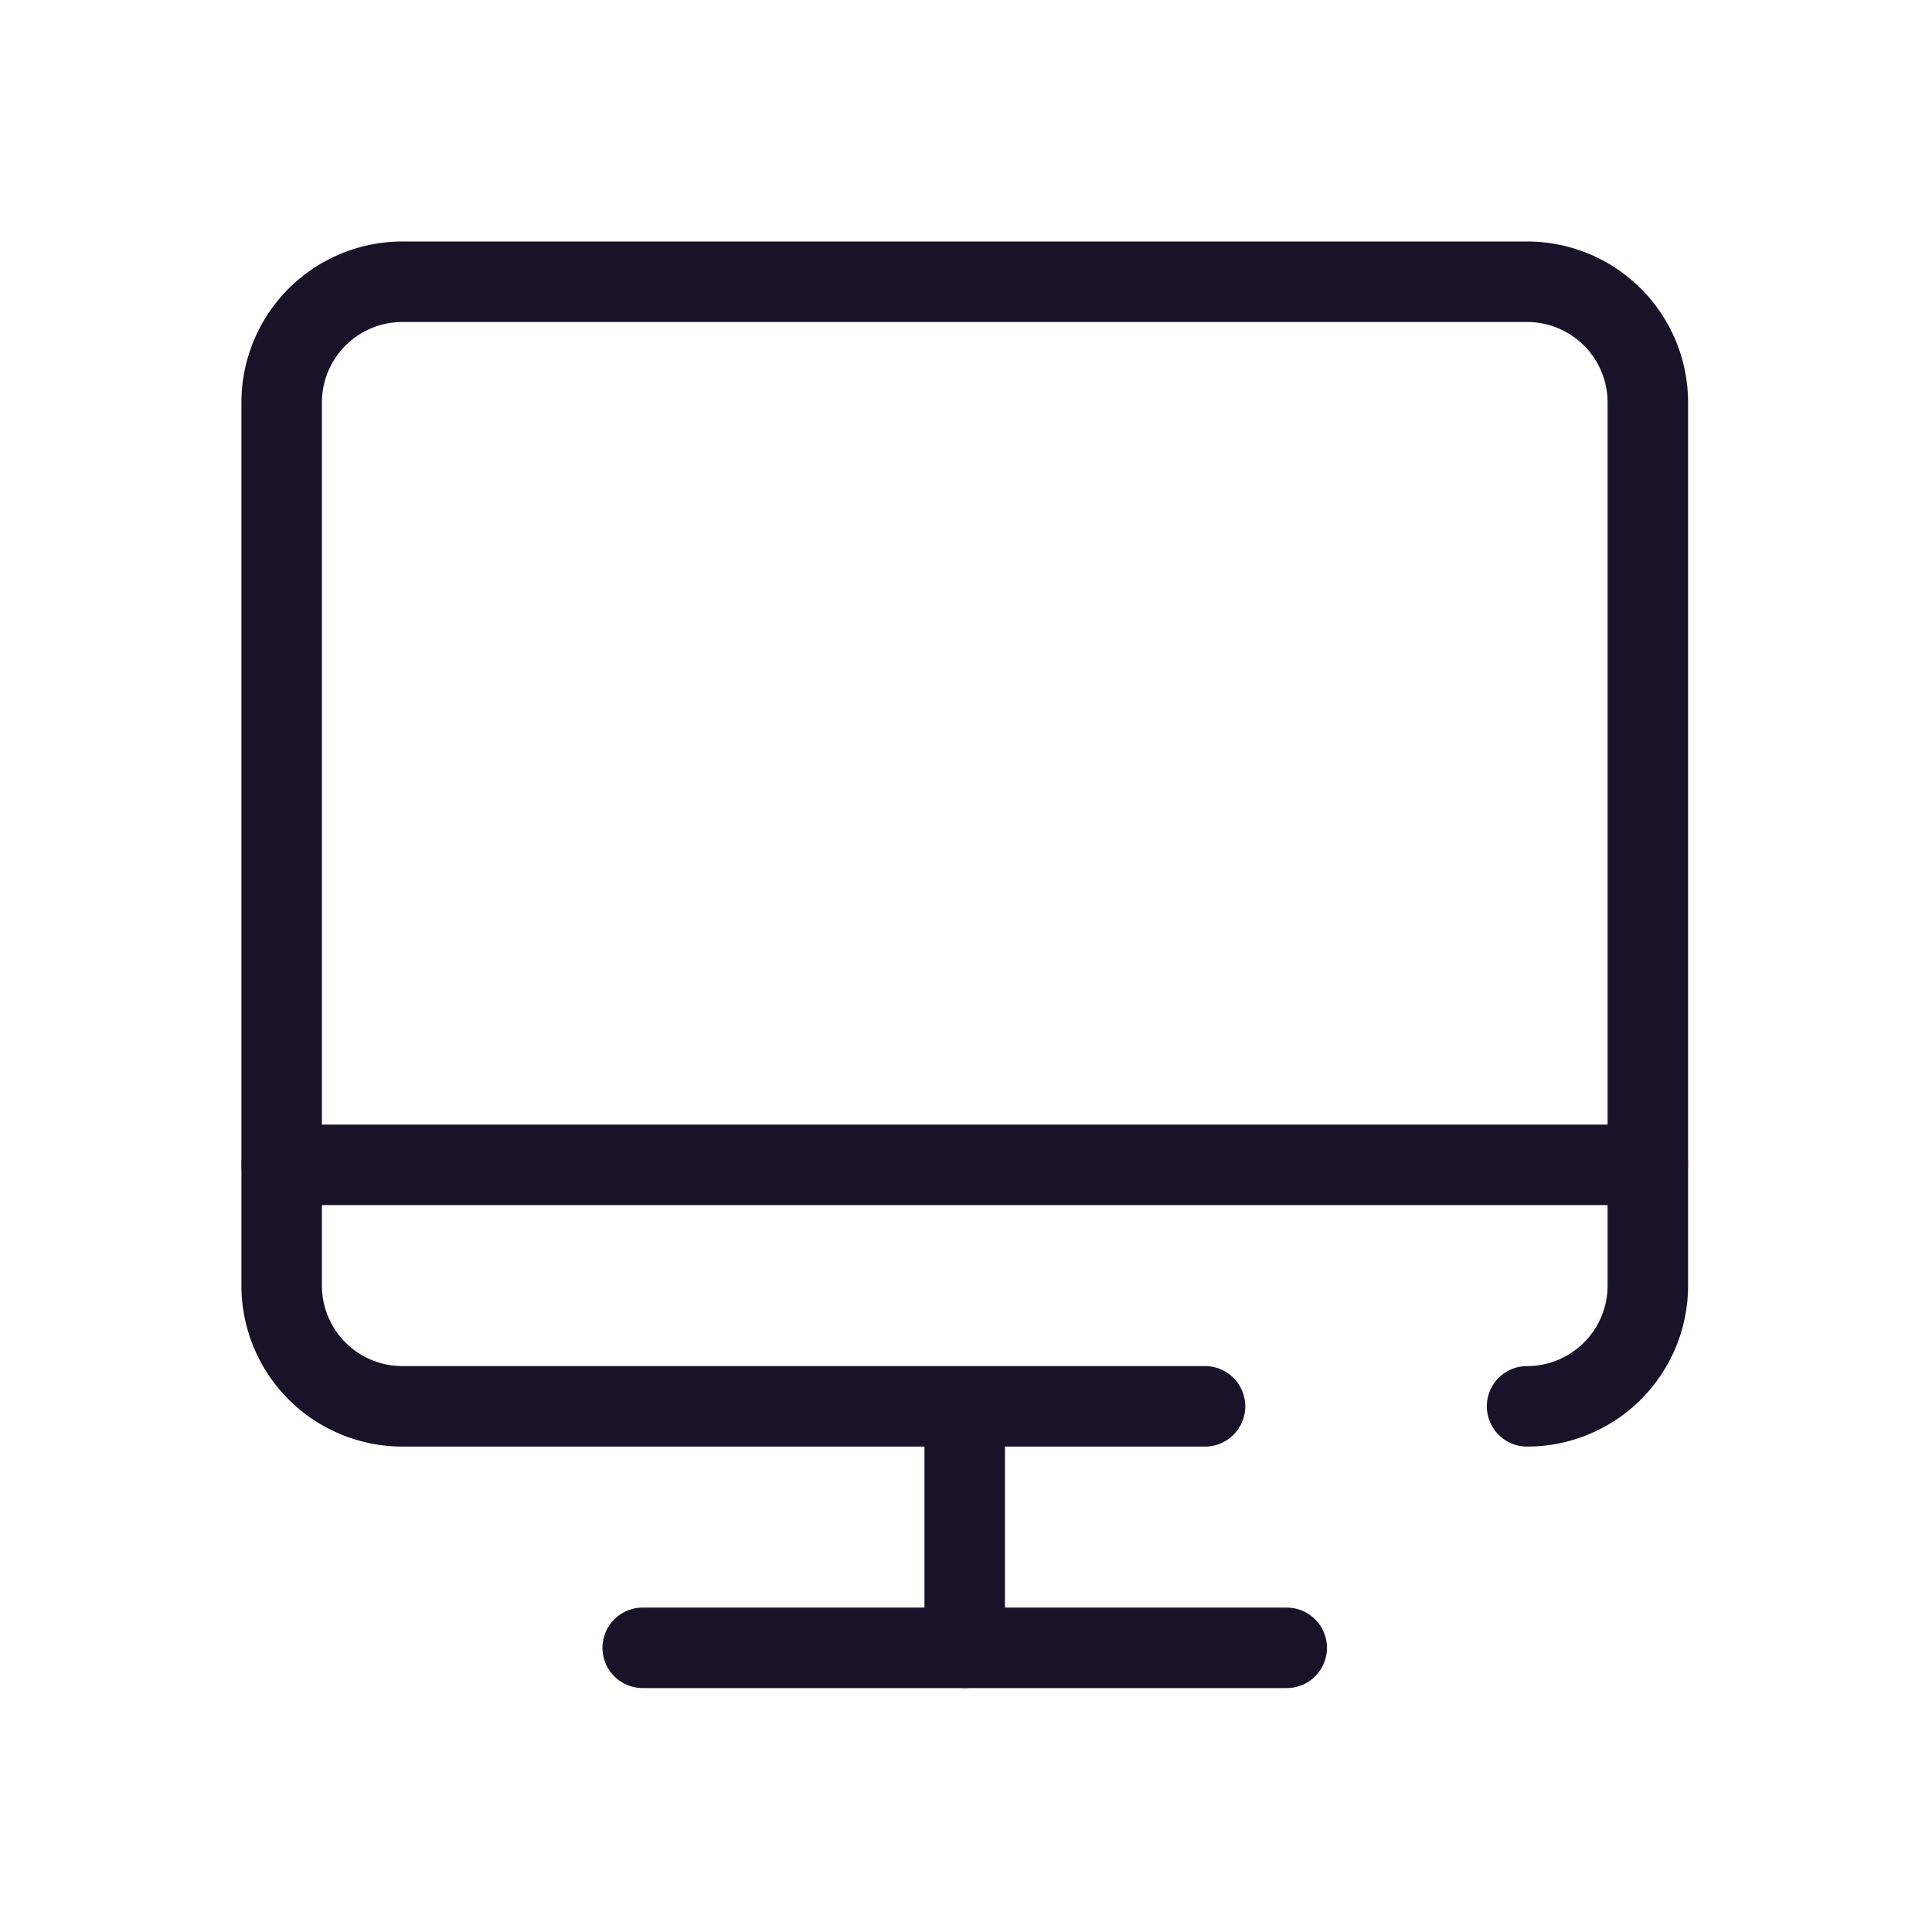<svg width="24" height="24" viewBox="0 0 24 24" fill="none" xmlns="http://www.w3.org/2000/svg">
    <path d="M7.984 20.47h8" stroke="#191329" stroke-linecap="round" stroke-linejoin="round"/>
    <path d="M3.5 14.47h16.969" stroke="#191329" stroke-linecap="round" stroke-linejoin="round"/>
    <path d="M11.984 20.47v-3M14.969 17.47h-9.97a1.5 1.5 0 0 1-1.5-1.5V5A1.5 1.5 0 0 1 5 3.5h13.97a1.5 1.5 0 0 1 1.5 1.5v10.97a1.5 1.5 0 0 1-1.5 1.5" stroke="#191329" stroke-linecap="round" stroke-linejoin="round"/>
</svg>
